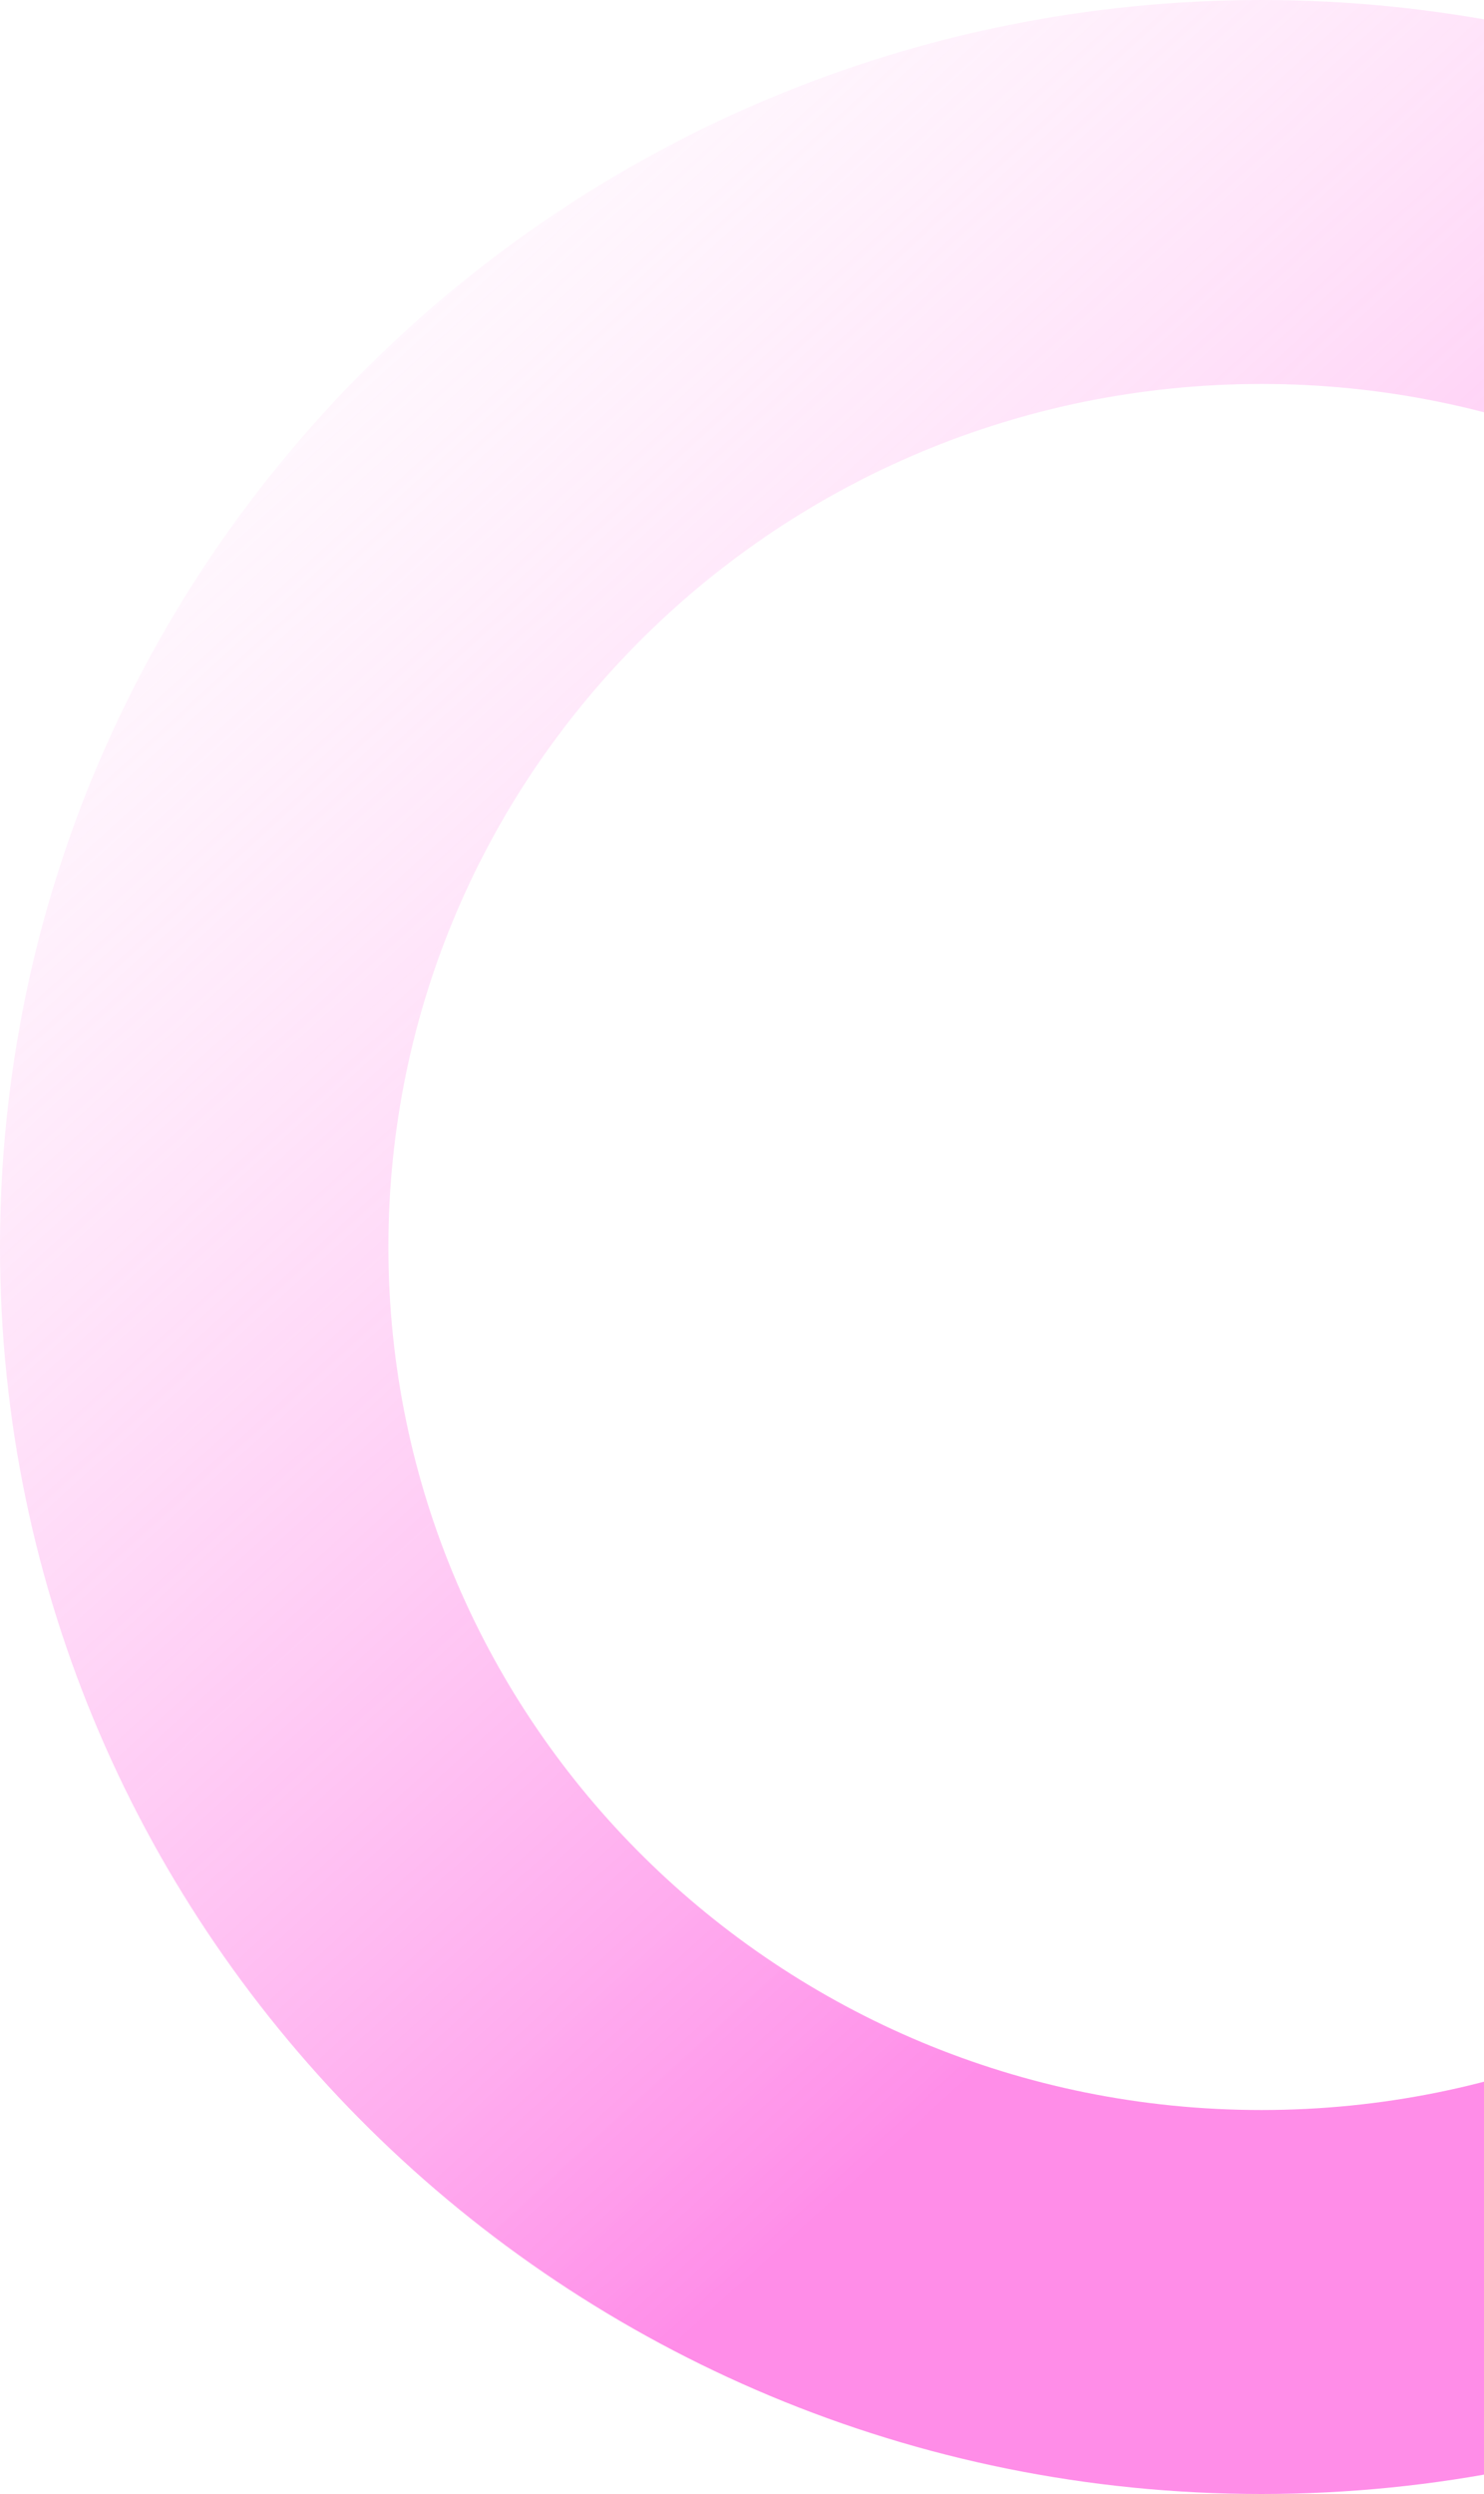 <svg width="150" height="252" viewBox="0 0 150 252" fill="none" xmlns="http://www.w3.org/2000/svg">
<path opacity="0.7" d="M255 126C255 195.588 197.916 252 127.5 252C57.084 252 0 195.588 0 126C0 56.412 57.084 0 127.5 0C197.916 0 255 56.412 255 126ZM39.259 126C39.259 174.161 78.766 213.203 127.5 213.203C176.234 213.203 215.741 174.161 215.741 126C215.741 77.839 176.234 38.797 127.5 38.797C78.766 38.797 39.259 77.839 39.259 126Z" fill="url(#paint0_linear)"/>
<defs>
<linearGradient id="paint0_linear" x1="156.23" y1="156.846" x2="0.758" y2="-14.522" gradientUnits="userSpaceOnUse">
<stop stop-color="#FF5DDF"/>
<stop offset="1" stop-color="white" stop-opacity="0"/>
</linearGradient>
</defs>
</svg>
